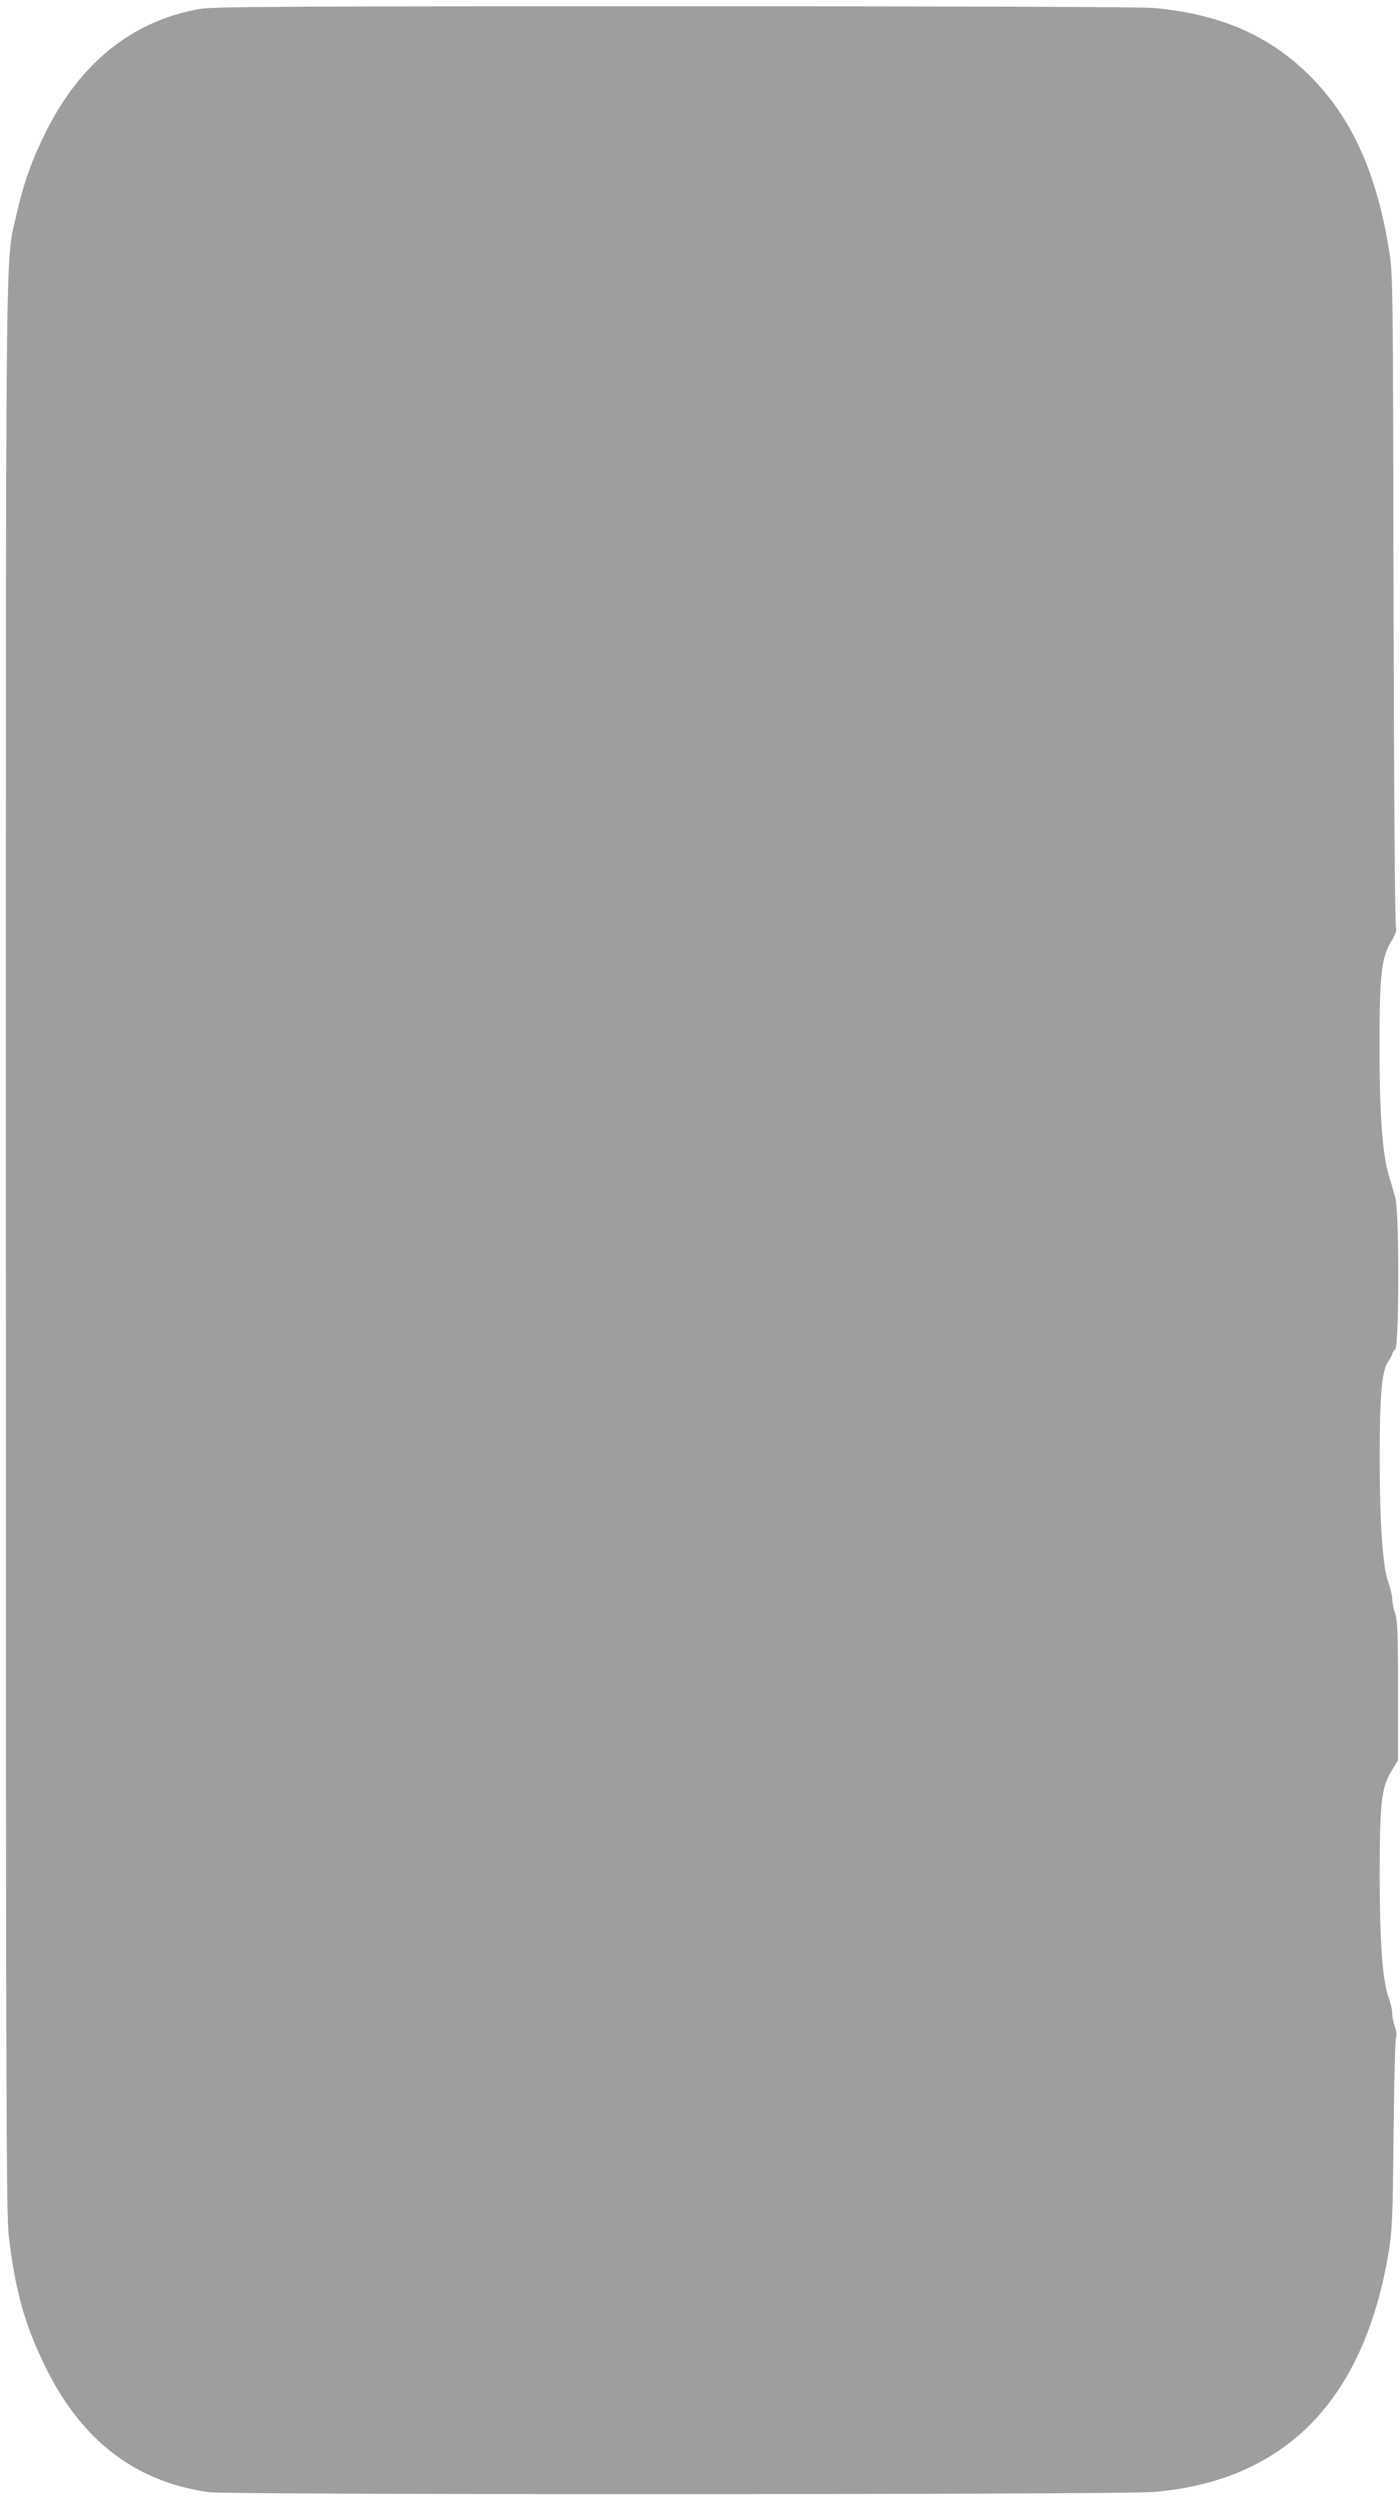 <?xml version="1.0" standalone="no"?>
<!DOCTYPE svg PUBLIC "-//W3C//DTD SVG 20010904//EN"
 "http://www.w3.org/TR/2001/REC-SVG-20010904/DTD/svg10.dtd">
<svg version="1.0" xmlns="http://www.w3.org/2000/svg"
 width="717pt" height="1280pt" viewBox="0 0 717 1280"
 preserveAspectRatio="xMidYMid meet">
<g transform="translate(0,1280) scale(0.1,-0.1)"
fill="#9e9e9e" stroke="none">
<path d="M1028 12755 c-346 -59 -615 -273 -793 -630 -72 -145 -114 -261 -150
-422 -59 -261 -55 94 -55 -5293 0 -4319 2 -4951 15 -5060 33 -276 81 -449 181
-655 186 -387 463 -601 844 -655 99 -14 4663 -13 4835 1 676 56 1080 467 1207
1229 18 111 21 179 25 605 3 264 8 486 13 494 4 8 2 32 -6 54 -8 22 -14 54
-14 71 0 17 -9 54 -19 82 -30 79 -45 278 -45 619 0 374 9 452 59 535 l35 58 0
355 c0 289 -3 362 -15 397 -8 23 -15 57 -15 74 0 17 -9 54 -19 82 -29 76 -45
298 -45 639 0 327 11 448 44 495 11 15 20 32 20 38 0 5 7 15 15 22 21 18 22
706 1 778 -7 26 -23 79 -34 117 -32 106 -47 318 -47 655 0 368 10 458 60 540
21 34 30 59 25 66 -6 6 -11 711 -13 1680 -3 1651 -3 1670 -24 1799 -65 398
-194 678 -408 890 -205 204 -460 314 -795 344 -62 6 -1073 9 -2455 9 -1898 0
-2365 -2 -2427 -13z"/>
</g>
</svg>
